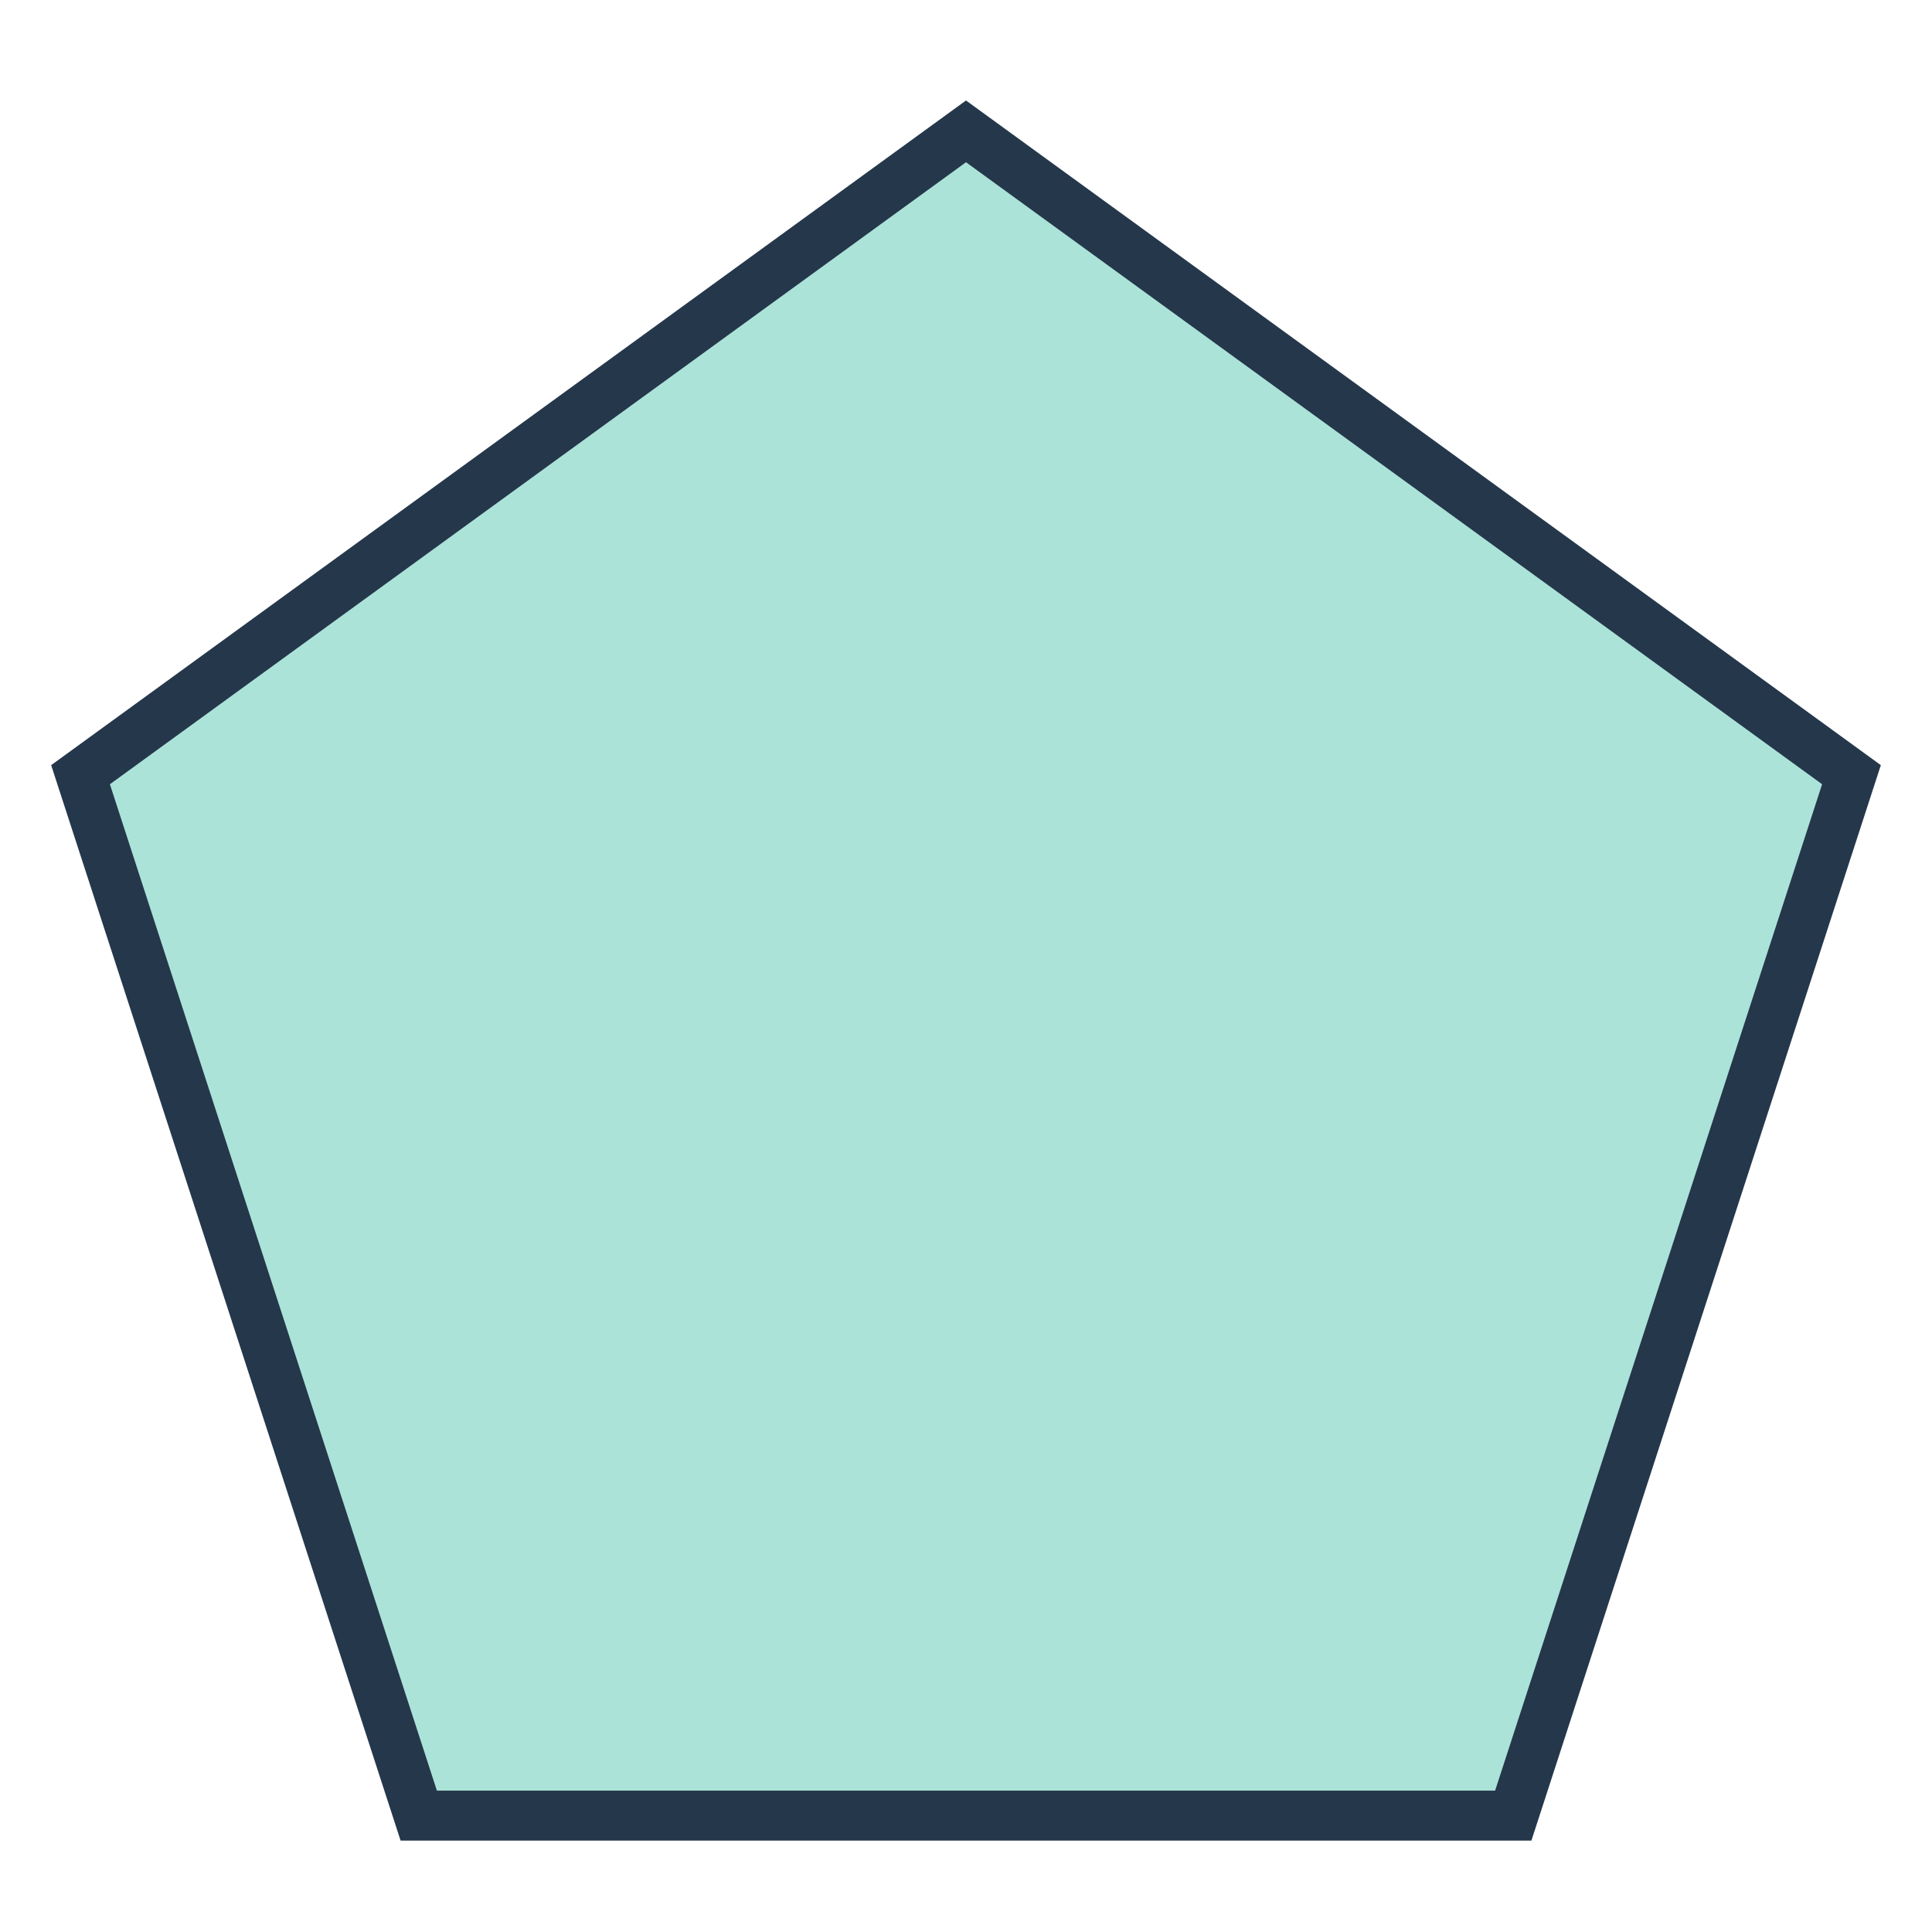 <svg width="116" height="116" viewBox="0 0 116 116" fill="none" xmlns="http://www.w3.org/2000/svg">
<g clip-path="url(#clip0_2691_464)">
<path d="M58 7.887L111.165 46.514L90.858 109.013H25.142L4.835 46.514L58 7.887Z" fill="#ACE3D9" stroke="#25374B" stroke-width="3"/>
</g>
<defs>
<clipPath id="clip0_2691_464">
<rect width="116" height="116" fill="white"/>
</clipPath>
</defs>
</svg>
